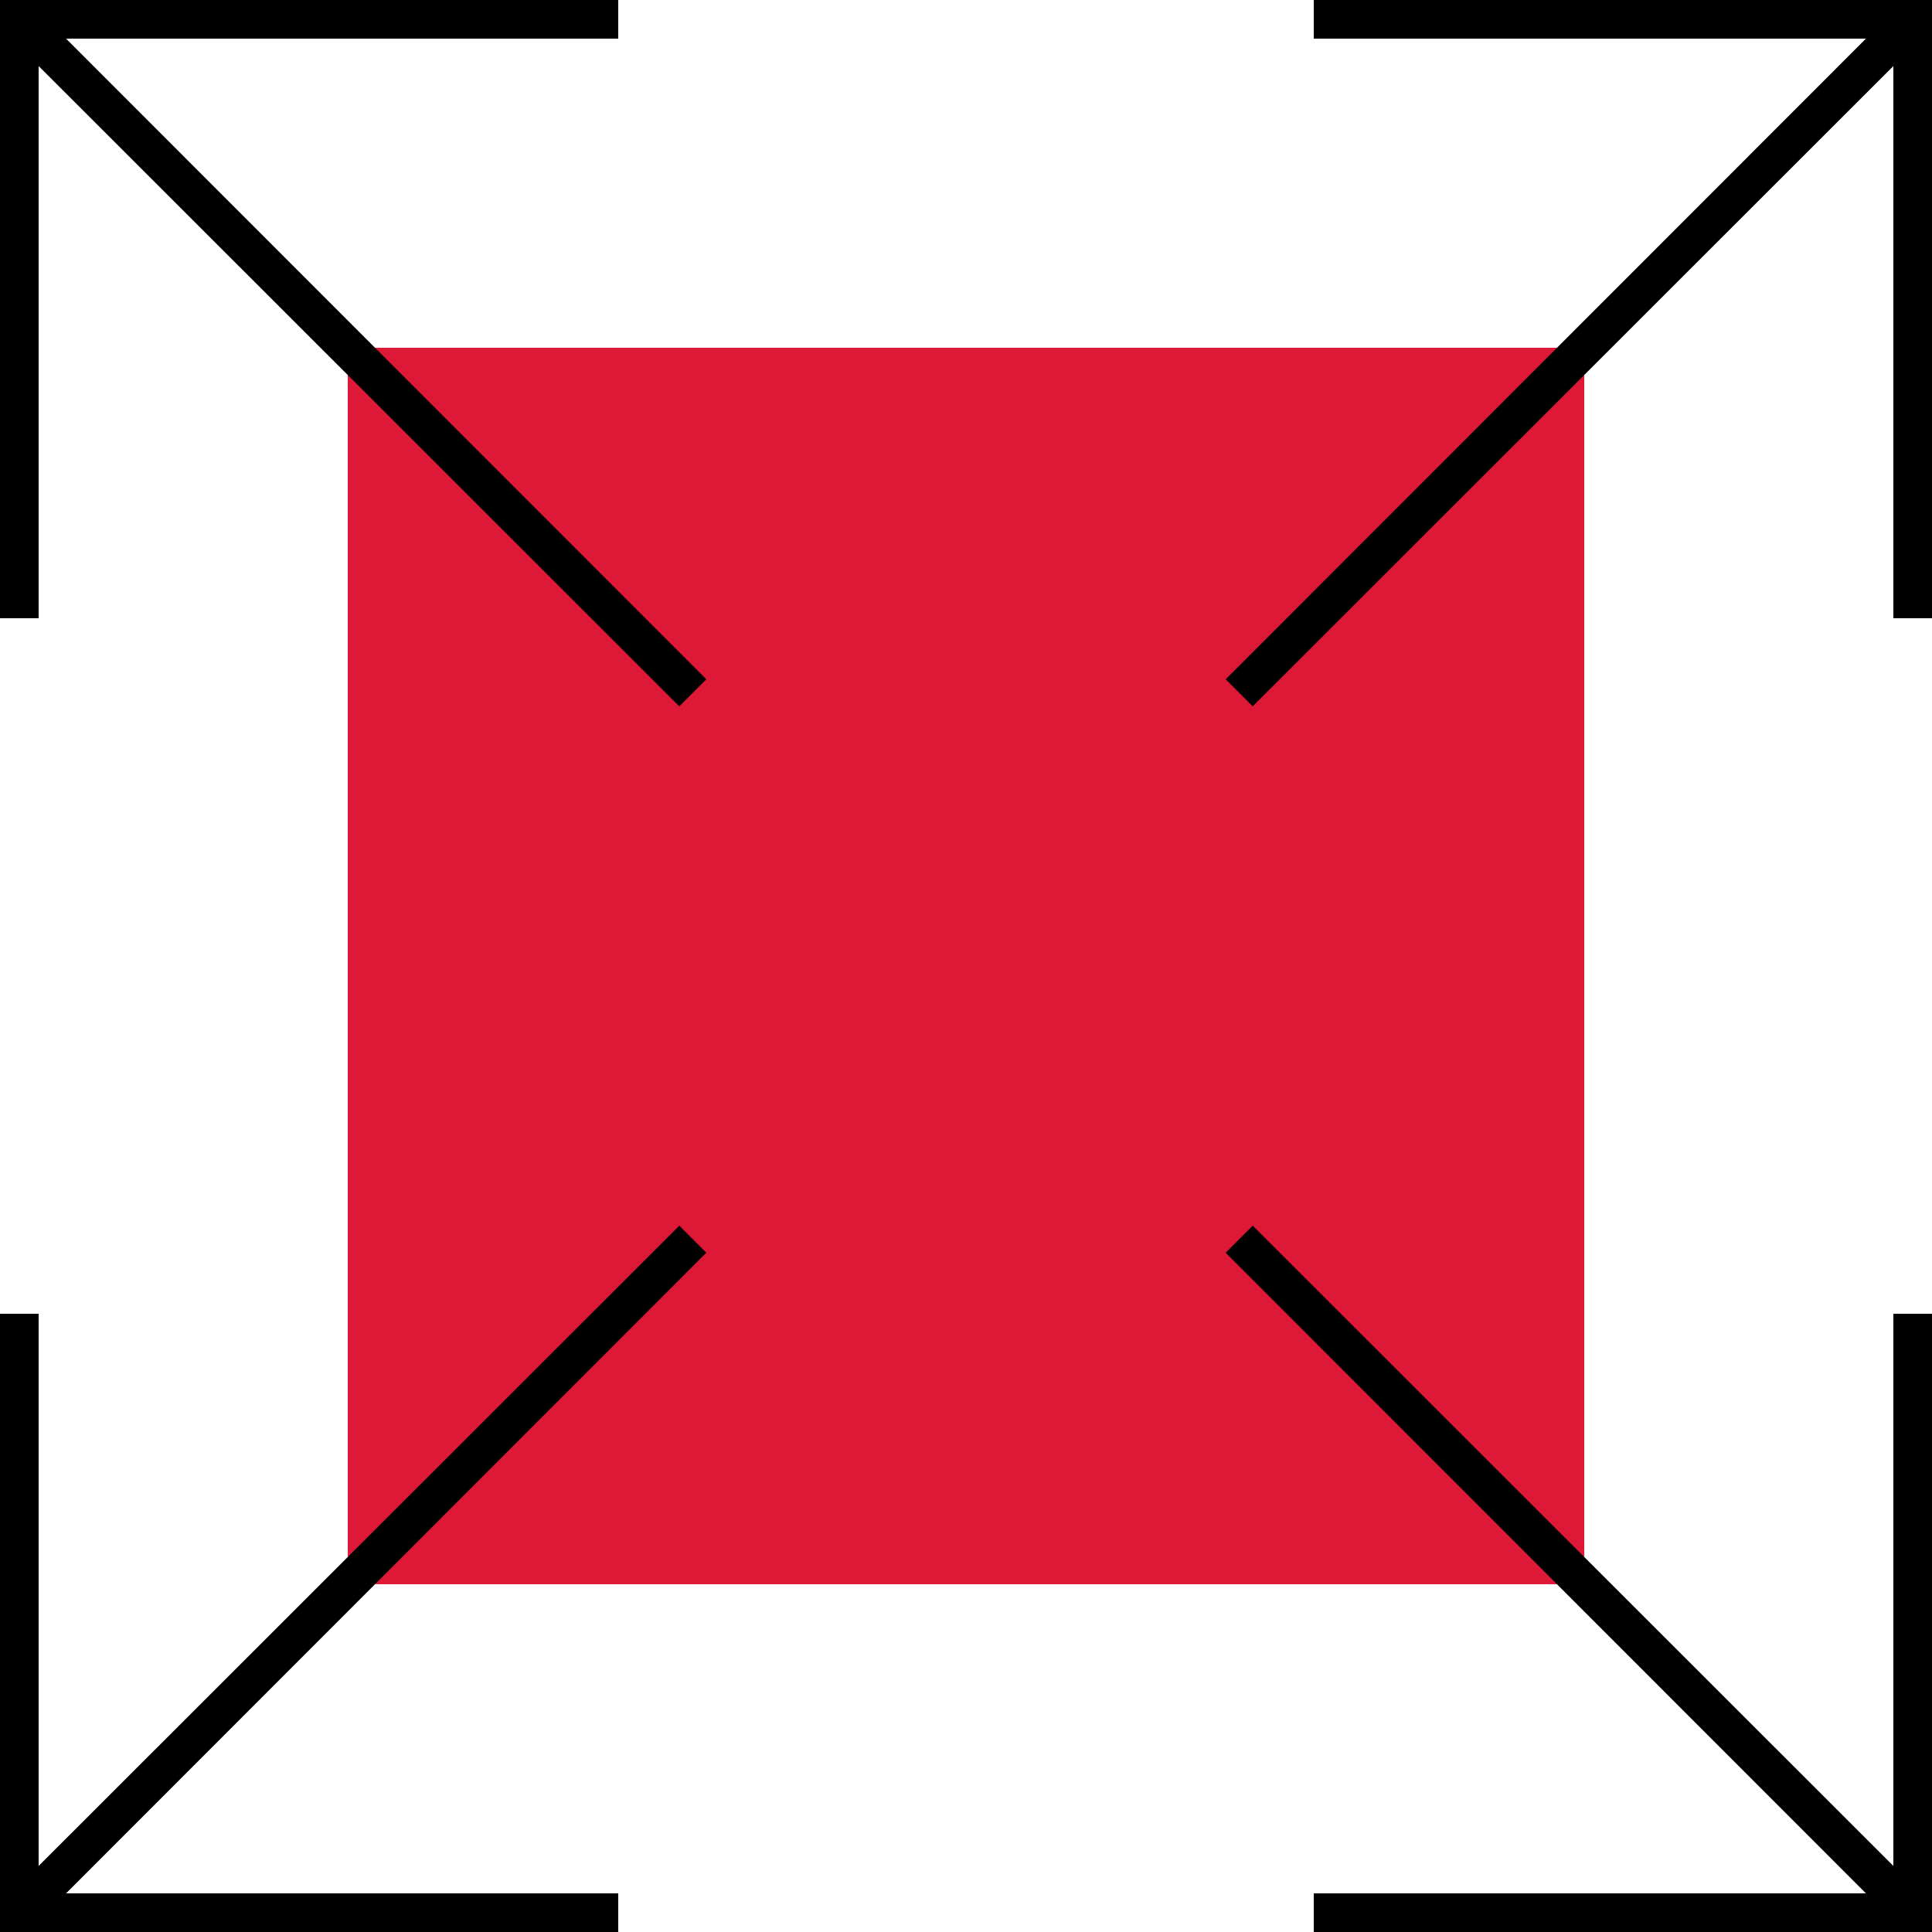 <svg width="82" height="82" viewBox="0 0 82 82" fill="none" xmlns="http://www.w3.org/2000/svg">
<g id="Vector">
<path d="M67.24 14.76H14.76V67.24H67.24V14.76Z" fill="#DE1937"/>
<path d="M1.64 26.24V2.804L28.831 29.979L29.979 28.831L2.804 1.64H26.24V0H0V26.24H1.64Z" fill="black"/>
<path d="M26.24 80.36H2.804L29.979 53.169L28.831 52.021L1.64 79.196V55.76H0V82H26.24V80.36Z" fill="black"/>
<path d="M80.36 79.196L53.169 52.021L52.021 53.169L79.196 80.36H55.76V82H82V55.76H80.36V79.196Z" fill="black"/>
<path d="M55.76 0V1.64H79.196L52.021 28.831L53.169 29.979L80.36 2.804V26.24H82V0H55.76Z" fill="black"/>
</g>
</svg>
